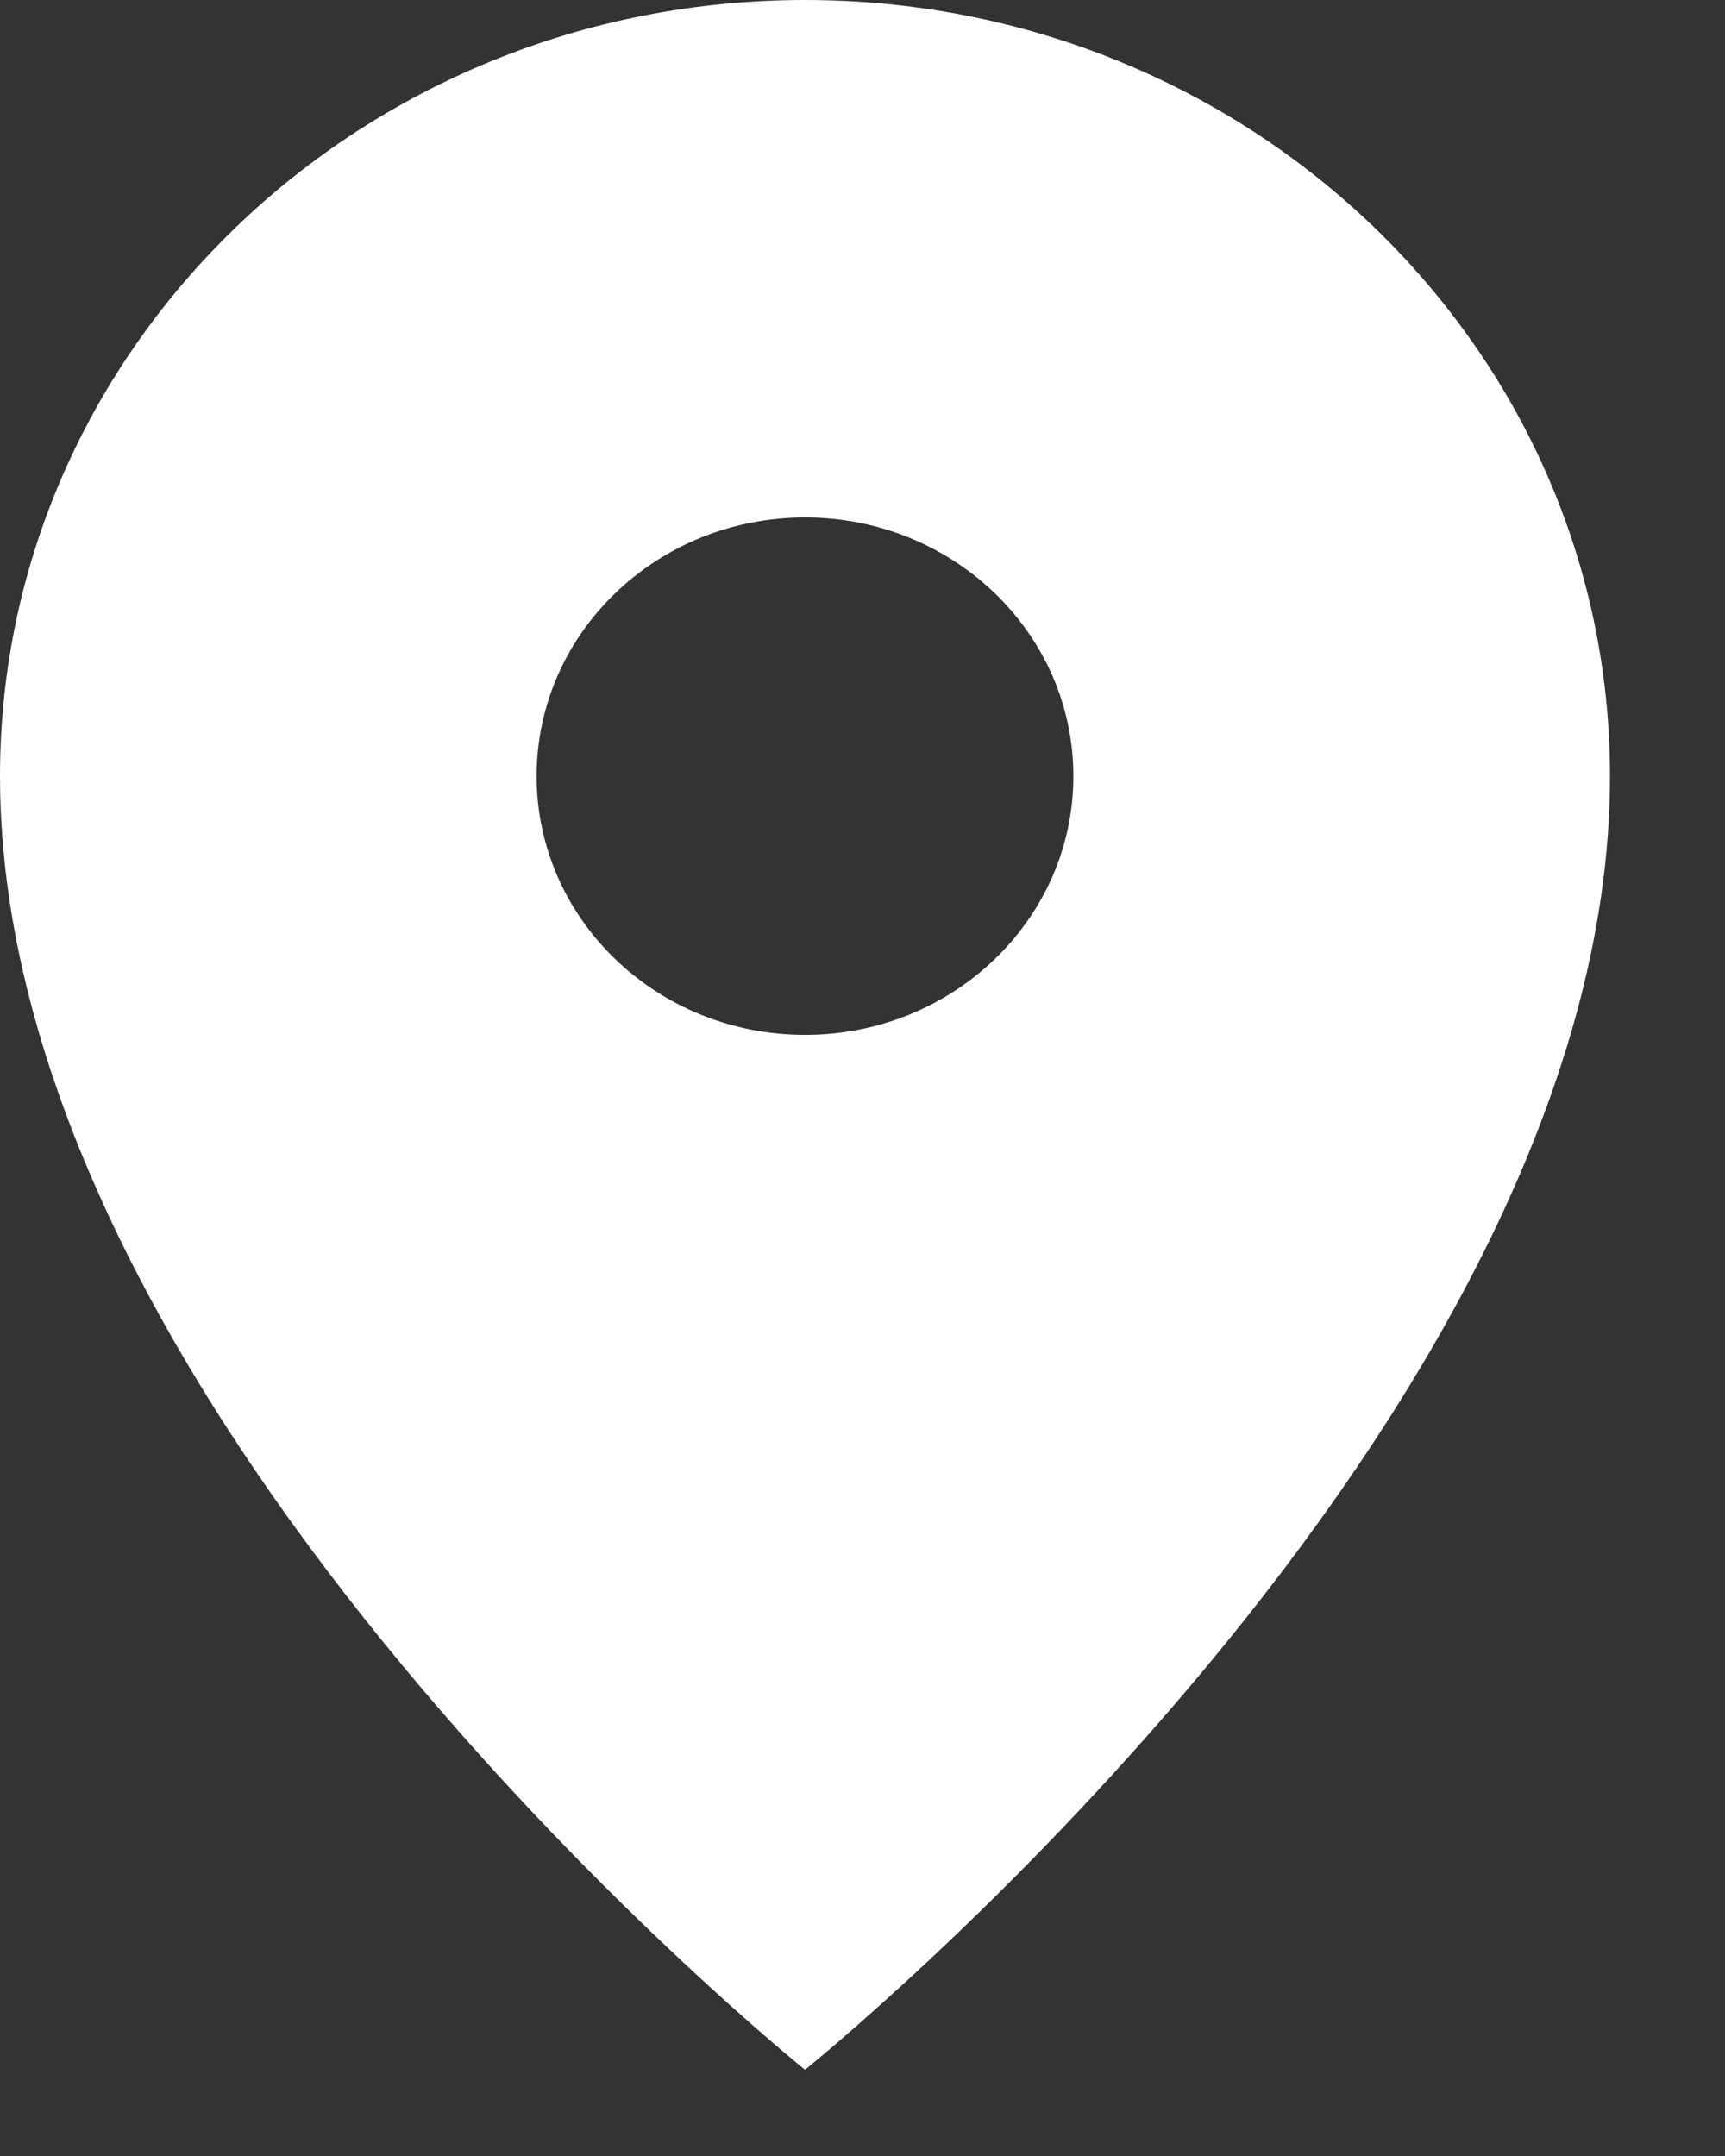 <?xml version="1.0" encoding="UTF-8"?> <svg xmlns="http://www.w3.org/2000/svg" width="12" height="15" viewBox="0 0 12 15" fill="none"><rect x="0" y="0" width="12" height="15" fill="#333333" stroke="none"/><path d="M5.6 0C2.507 0 0 2.418 0 5.4C0 9.9 5.6 14.4 5.6 14.4C5.6 14.4 11.2 9.9 11.2 5.4C11.2 2.418 8.693 0 5.6 0ZM5.6 7.2C4.569 7.2 3.733 6.394 3.733 5.4C3.733 4.406 4.569 3.6 5.6 3.6C6.631 3.6 7.467 4.406 7.467 5.4C7.467 6.394 6.631 7.2 5.6 7.2Z" fill="white"></path></svg> 